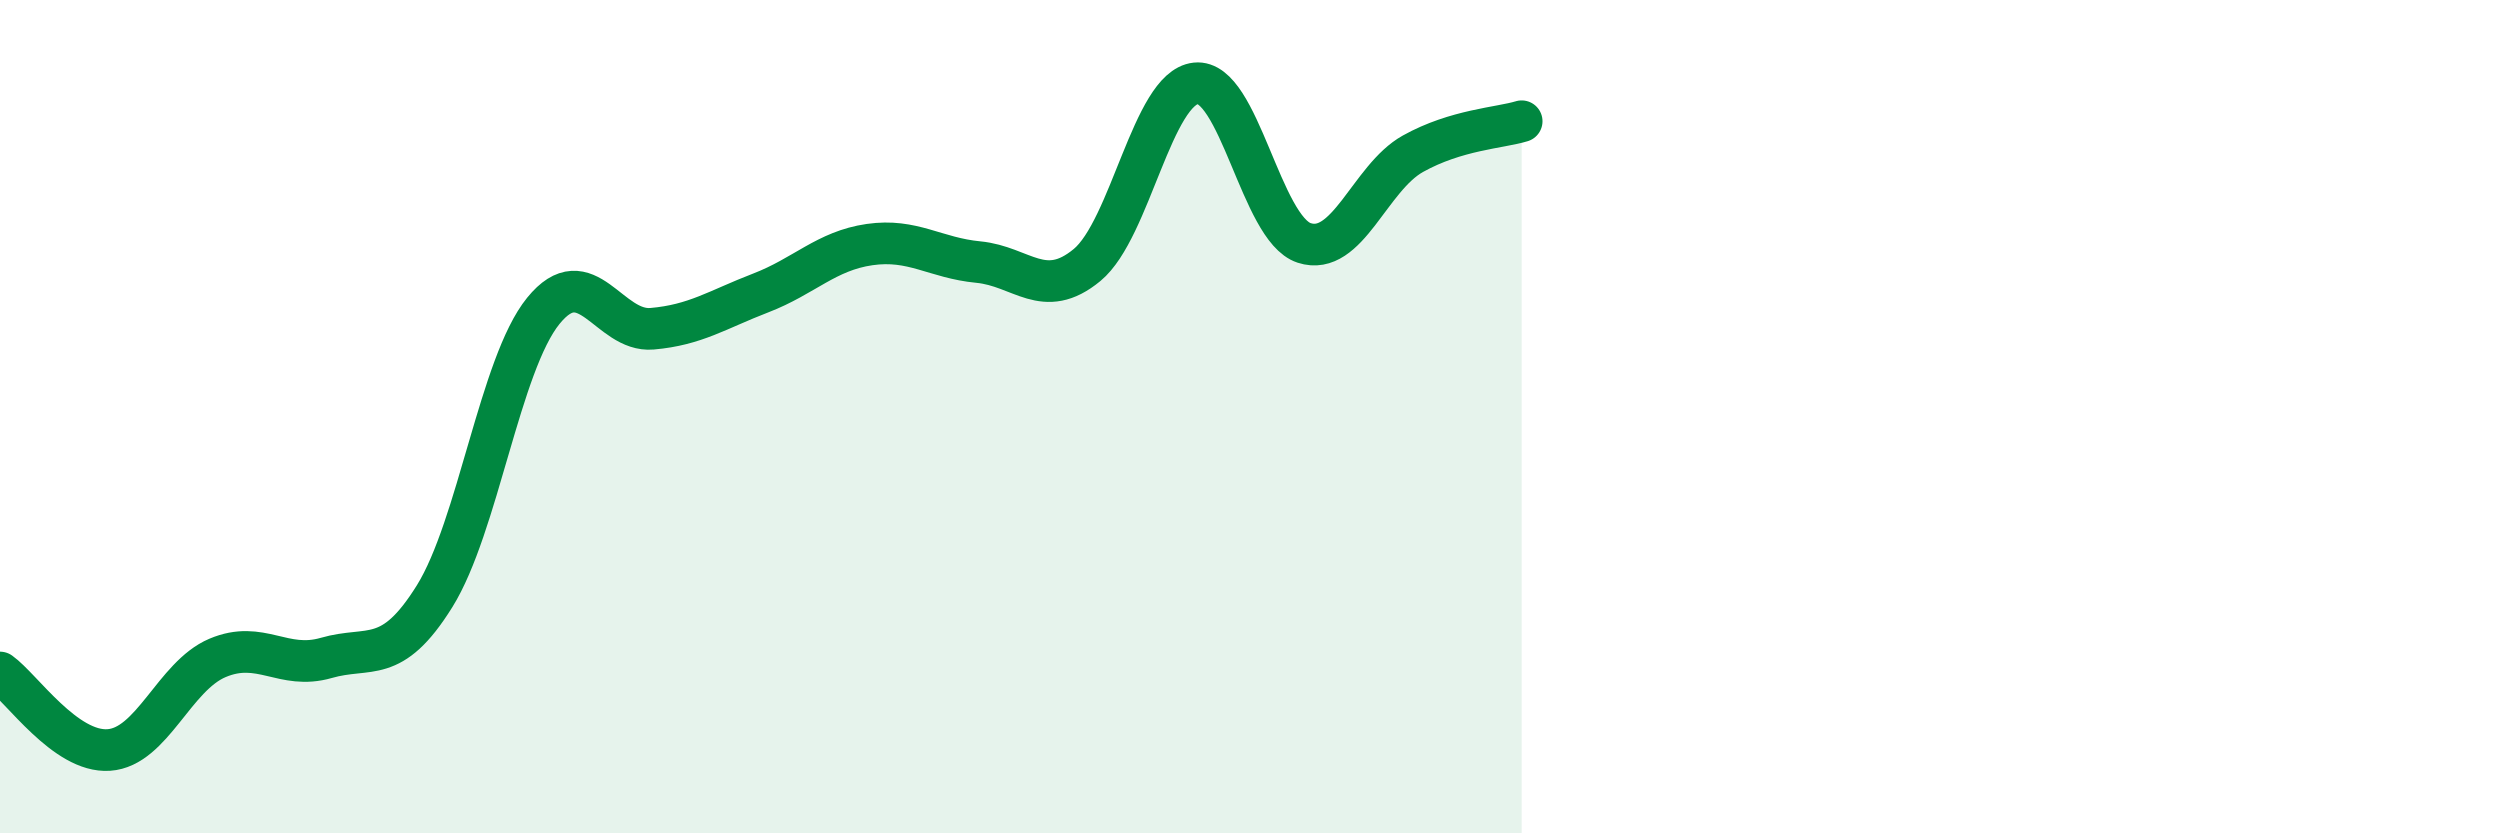 
    <svg width="60" height="20" viewBox="0 0 60 20" xmlns="http://www.w3.org/2000/svg">
      <path
        d="M 0,16.14 C 0.52,16.51 1.57,18.07 2.61,18 C 3.65,17.93 4.18,16.23 5.22,15.79 C 6.26,15.35 6.79,16.09 7.83,15.79 C 8.87,15.49 9.39,15.98 10.43,14.31 C 11.47,12.64 12,8.74 13.04,7.46 C 14.08,6.18 14.61,7.98 15.65,7.89 C 16.69,7.8 17.22,7.43 18.26,7.03 C 19.3,6.63 19.83,6.02 20.87,5.87 C 21.91,5.72 22.44,6.19 23.48,6.29 C 24.52,6.39 25.05,7.22 26.09,6.36 C 27.13,5.5 27.66,2.11 28.7,2 C 29.74,1.89 30.26,5.49 31.3,5.83 C 32.34,6.17 32.87,4.27 33.91,3.69 C 34.95,3.11 36,3.07 36.52,2.91L36.52 20L0 20Z"
        fill="#008740"
        opacity="0.1"
        stroke-linecap="round"
        stroke-linejoin="round"
      />
      <path
        d="M 0,16.14 C 0.52,16.51 1.57,18.07 2.61,18 C 3.65,17.93 4.18,16.23 5.22,15.79 C 6.26,15.35 6.79,16.09 7.83,15.79 C 8.87,15.49 9.39,15.98 10.43,14.31 C 11.47,12.64 12,8.74 13.04,7.46 C 14.08,6.18 14.61,7.98 15.65,7.89 C 16.69,7.8 17.22,7.43 18.26,7.03 C 19.3,6.63 19.83,6.02 20.87,5.87 C 21.91,5.72 22.44,6.19 23.48,6.29 C 24.52,6.39 25.05,7.22 26.09,6.36 C 27.13,5.5 27.66,2.11 28.7,2 C 29.74,1.89 30.26,5.49 31.3,5.83 C 32.34,6.17 32.87,4.27 33.91,3.69 C 34.95,3.11 36,3.07 36.52,2.91"
        stroke="#008740"
        stroke-width="1"
        fill="none"
        stroke-linecap="round"
        stroke-linejoin="round"
      />
    </svg>
  